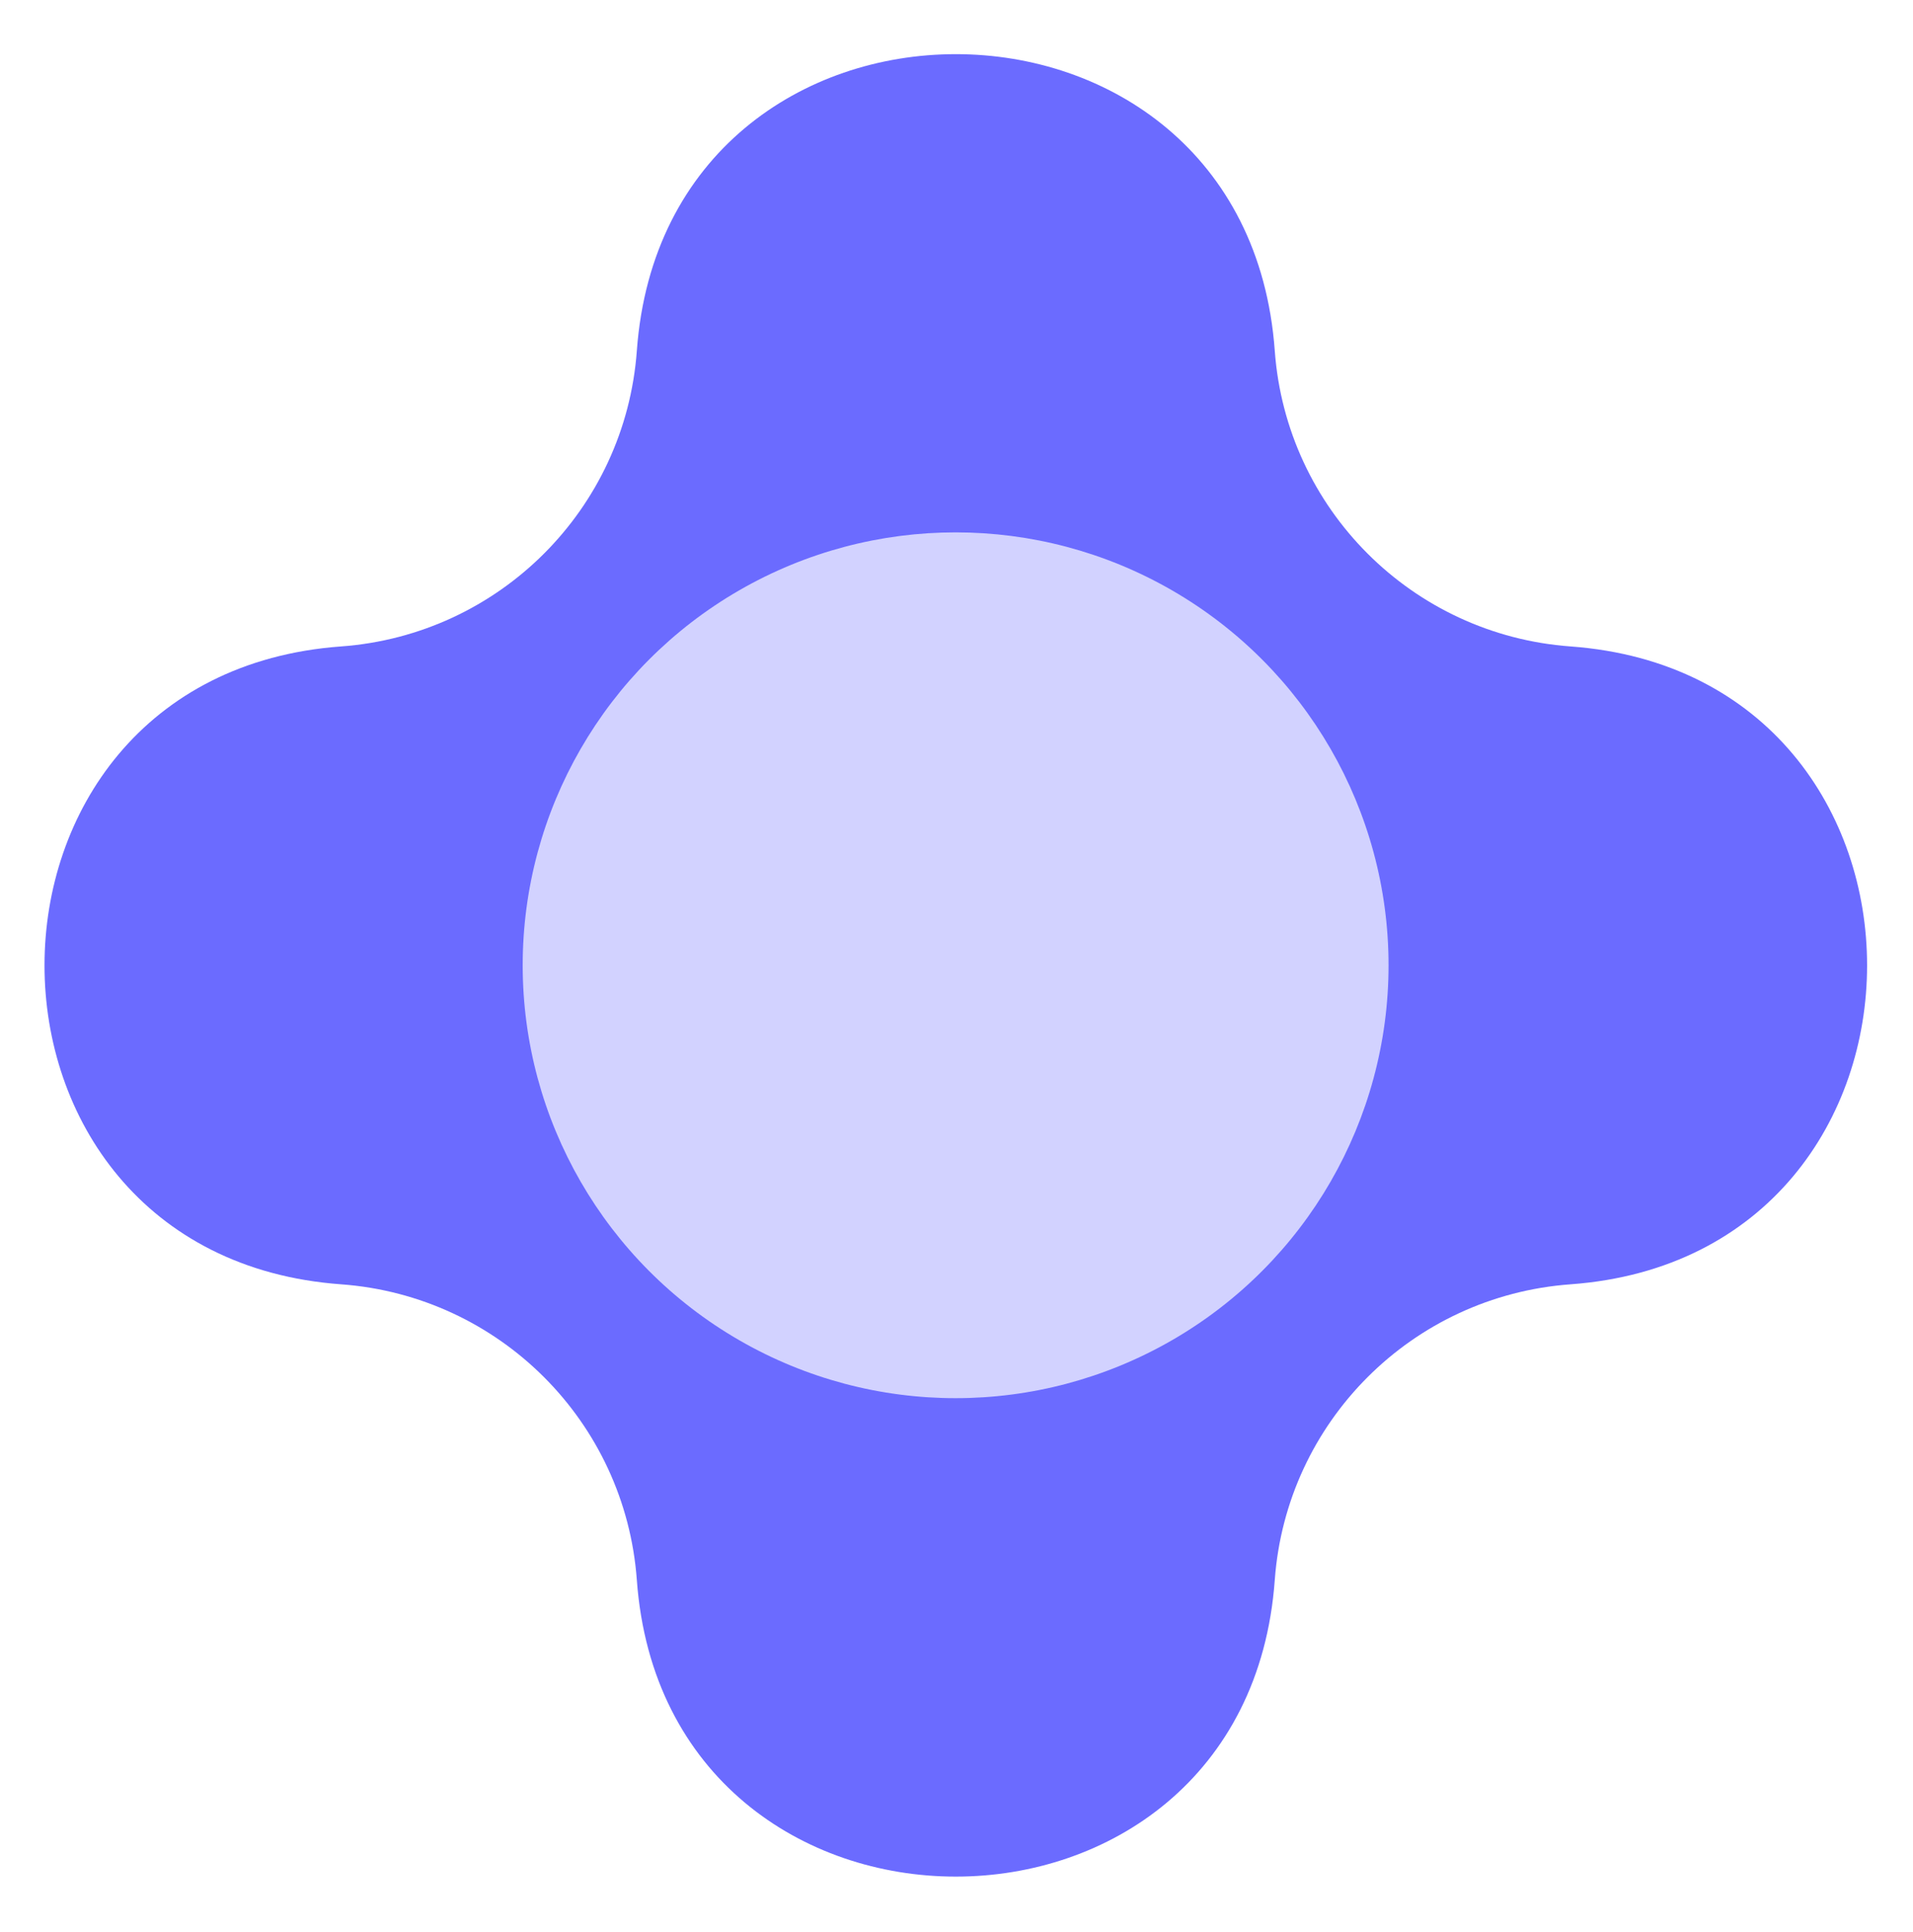 <svg width="100" height="101" viewBox="0 0 100 101" fill="none" xmlns="http://www.w3.org/2000/svg">
<g clip-path="url(#clip0_1527_3876)">
<path d="M33.29 82.601C34.795 103.272 65.132 103.272 66.637 82.601V82.601C67.24 74.325 73.821 67.744 82.096 67.141V67.141C102.768 65.636 102.768 35.3 82.096 33.794V33.794C73.821 33.191 67.24 26.61 66.637 18.335V18.335C65.132 -2.337 34.795 -2.337 33.29 18.335V18.335C32.687 26.61 26.106 33.191 17.83 33.794V33.794C-2.841 35.3 -2.841 65.636 17.83 67.141V67.141C26.106 67.744 32.687 74.325 33.29 82.601V82.601Z" fill="#6B6BFF"/>
<circle cx="22.631" cy="22.631" r="22.631" transform="matrix(1 0 0 -1 27.323 73.093)" fill="#D2D2FF"/>
</g>
<defs>
<clipPath id="clip0_1527_3876">
<rect width="100" height="100" fill="white" transform="matrix(1 0 0 -1 0 100.444)"/>
</clipPath>
</defs>
</svg>
